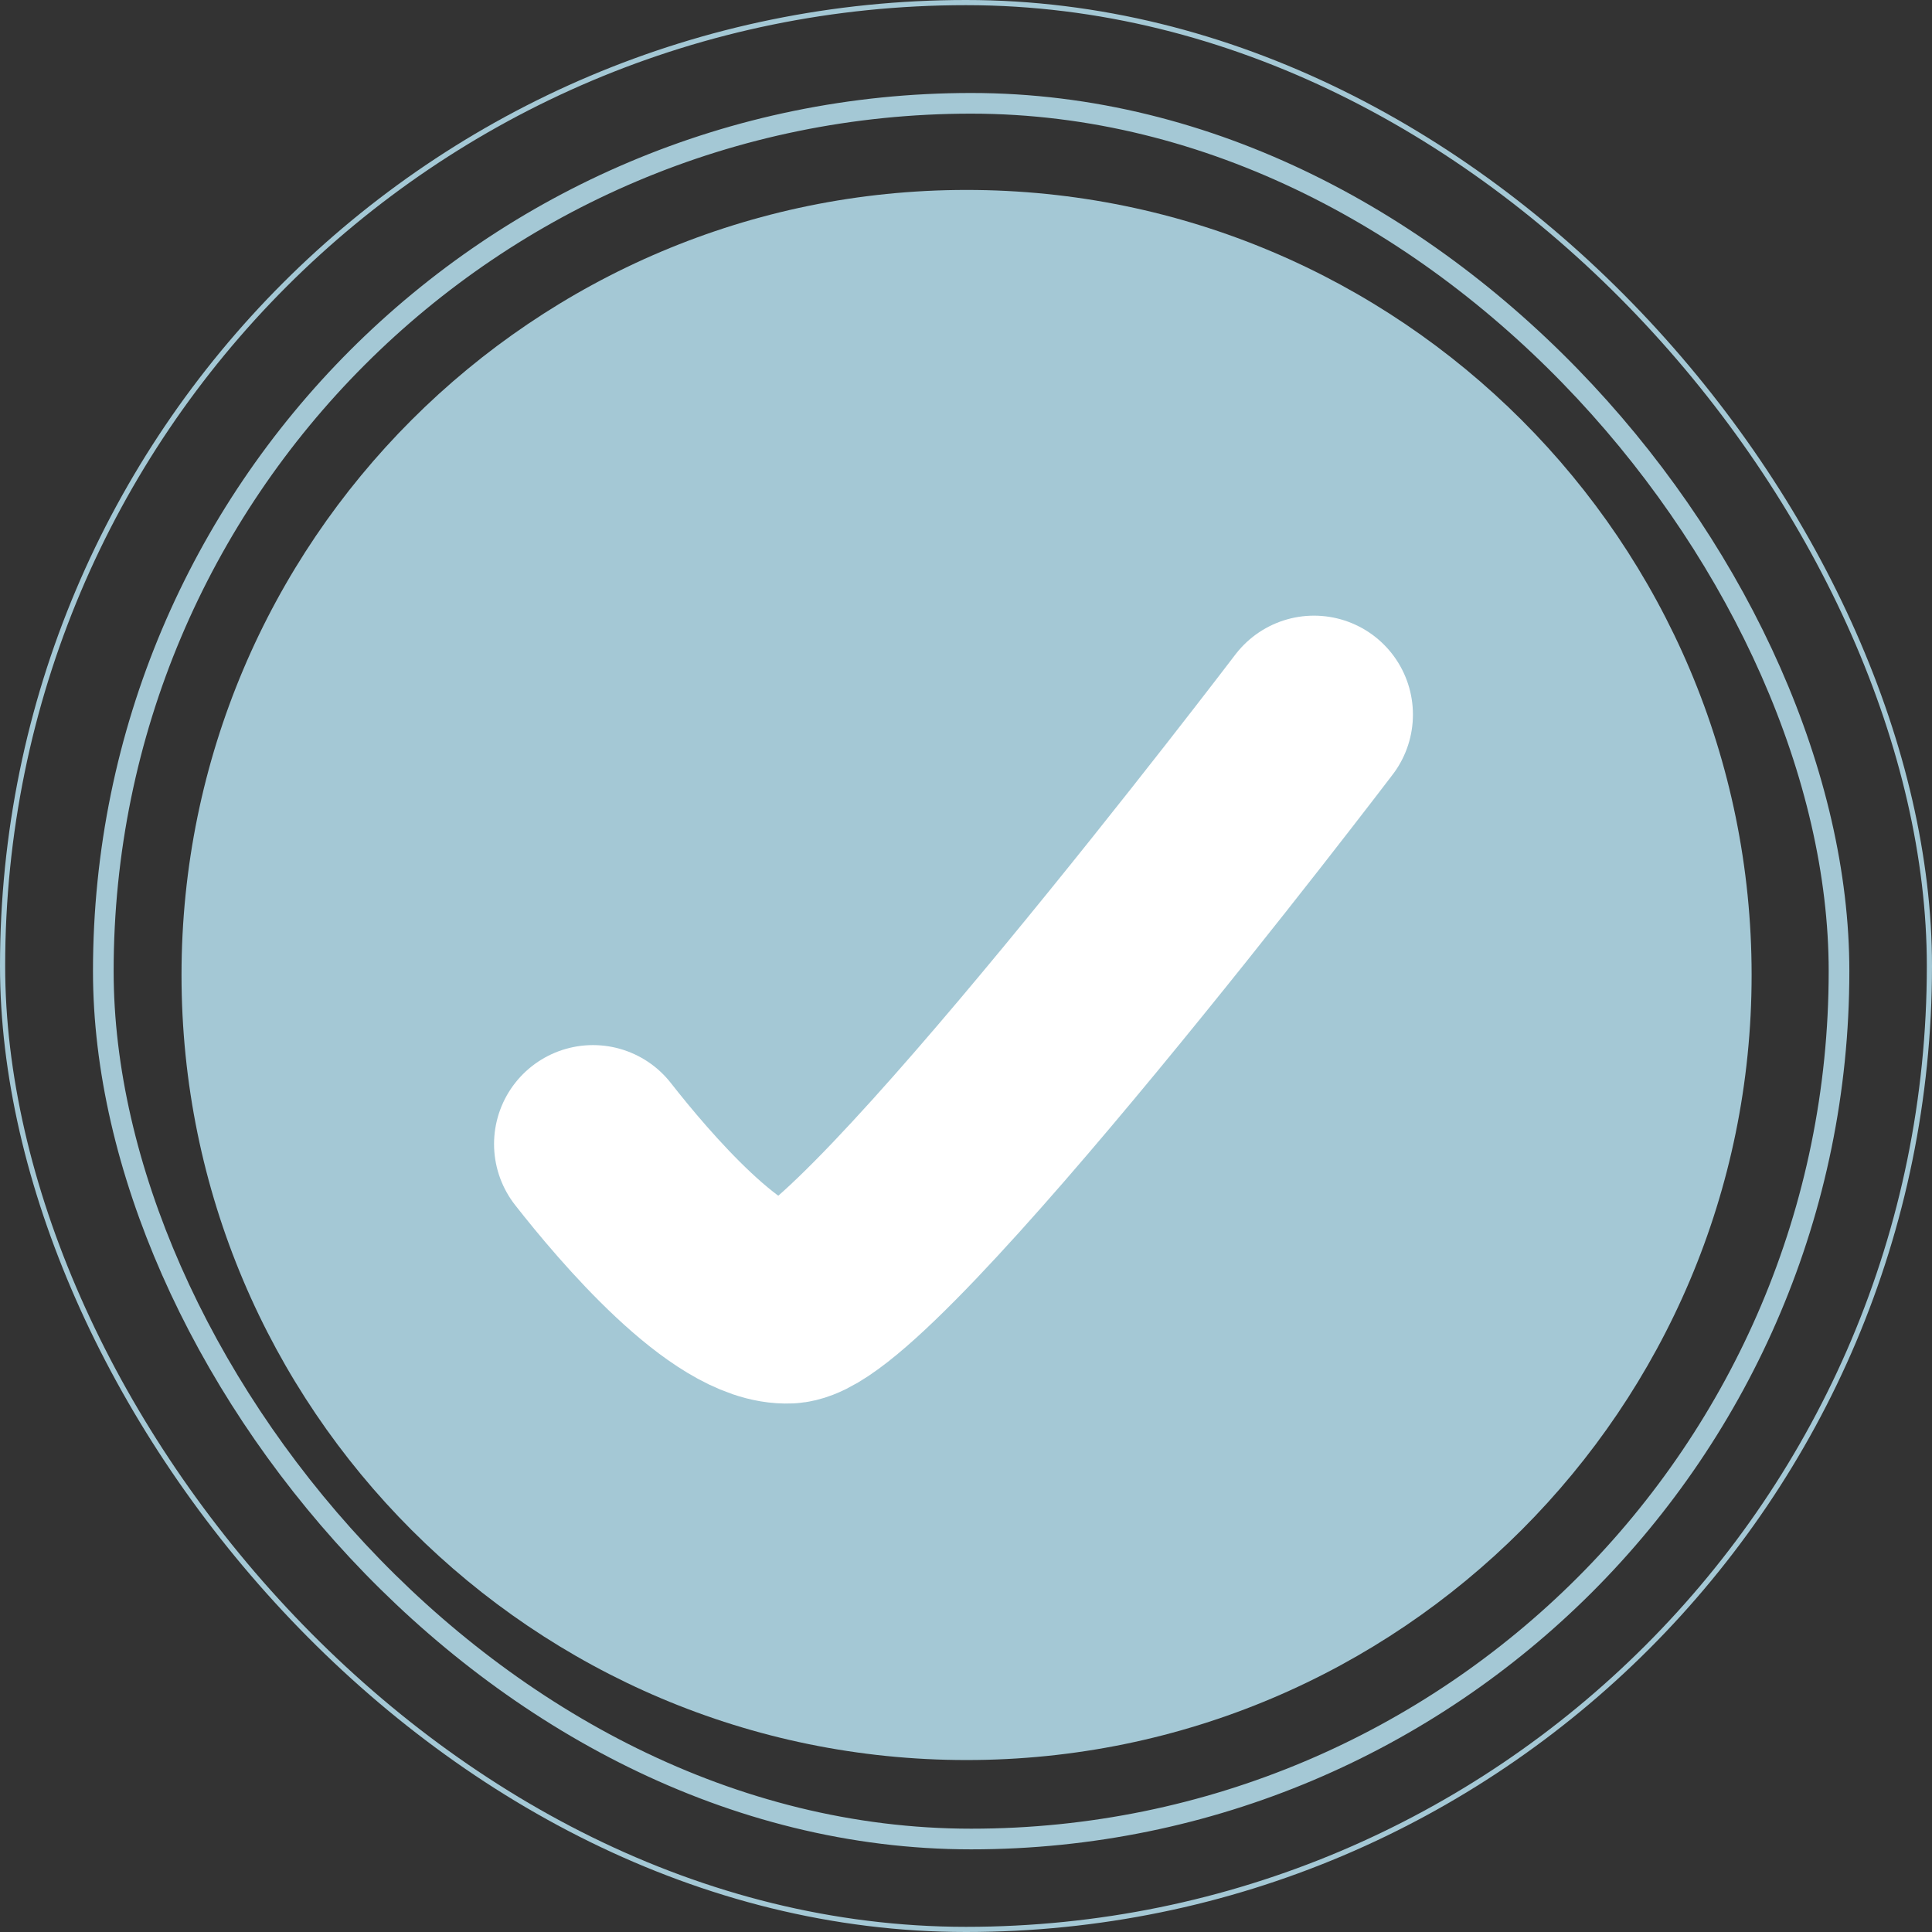 <svg width="187" height="187" viewBox="0 0 187 187" fill="none" xmlns="http://www.w3.org/2000/svg">
<rect x="0" y="0" width="187" height="187" fill="#333333" stroke="none"/>
<path d="M93.555 18.384C135.492 18.384 169.541 52.433 169.541 94.37C169.541 136.307 135.492 170.356 93.555 170.356C51.618 170.356 17.569 136.307 17.569 94.37C17.569 52.433 51.618 18.384 93.555 18.384Z" fill="#A4C8D5"/>
<path d="M57.395 110.731C61.355 115.789 70.482 126.537 76.345 126.271C84.006 125.923 127.183 69.165 127.183 69.165" stroke="white" stroke-width="19.151" stroke-linecap="round"/>
<rect x="0.25" y="0.25" width="186.5" height="186.5" rx="93.25" stroke="#A4C8D5" stroke-width="0.5"/>
<rect x="10" y="10" width="168" height="168" rx="84" stroke="#A4C8D5" stroke-width="2"/>
</svg>
